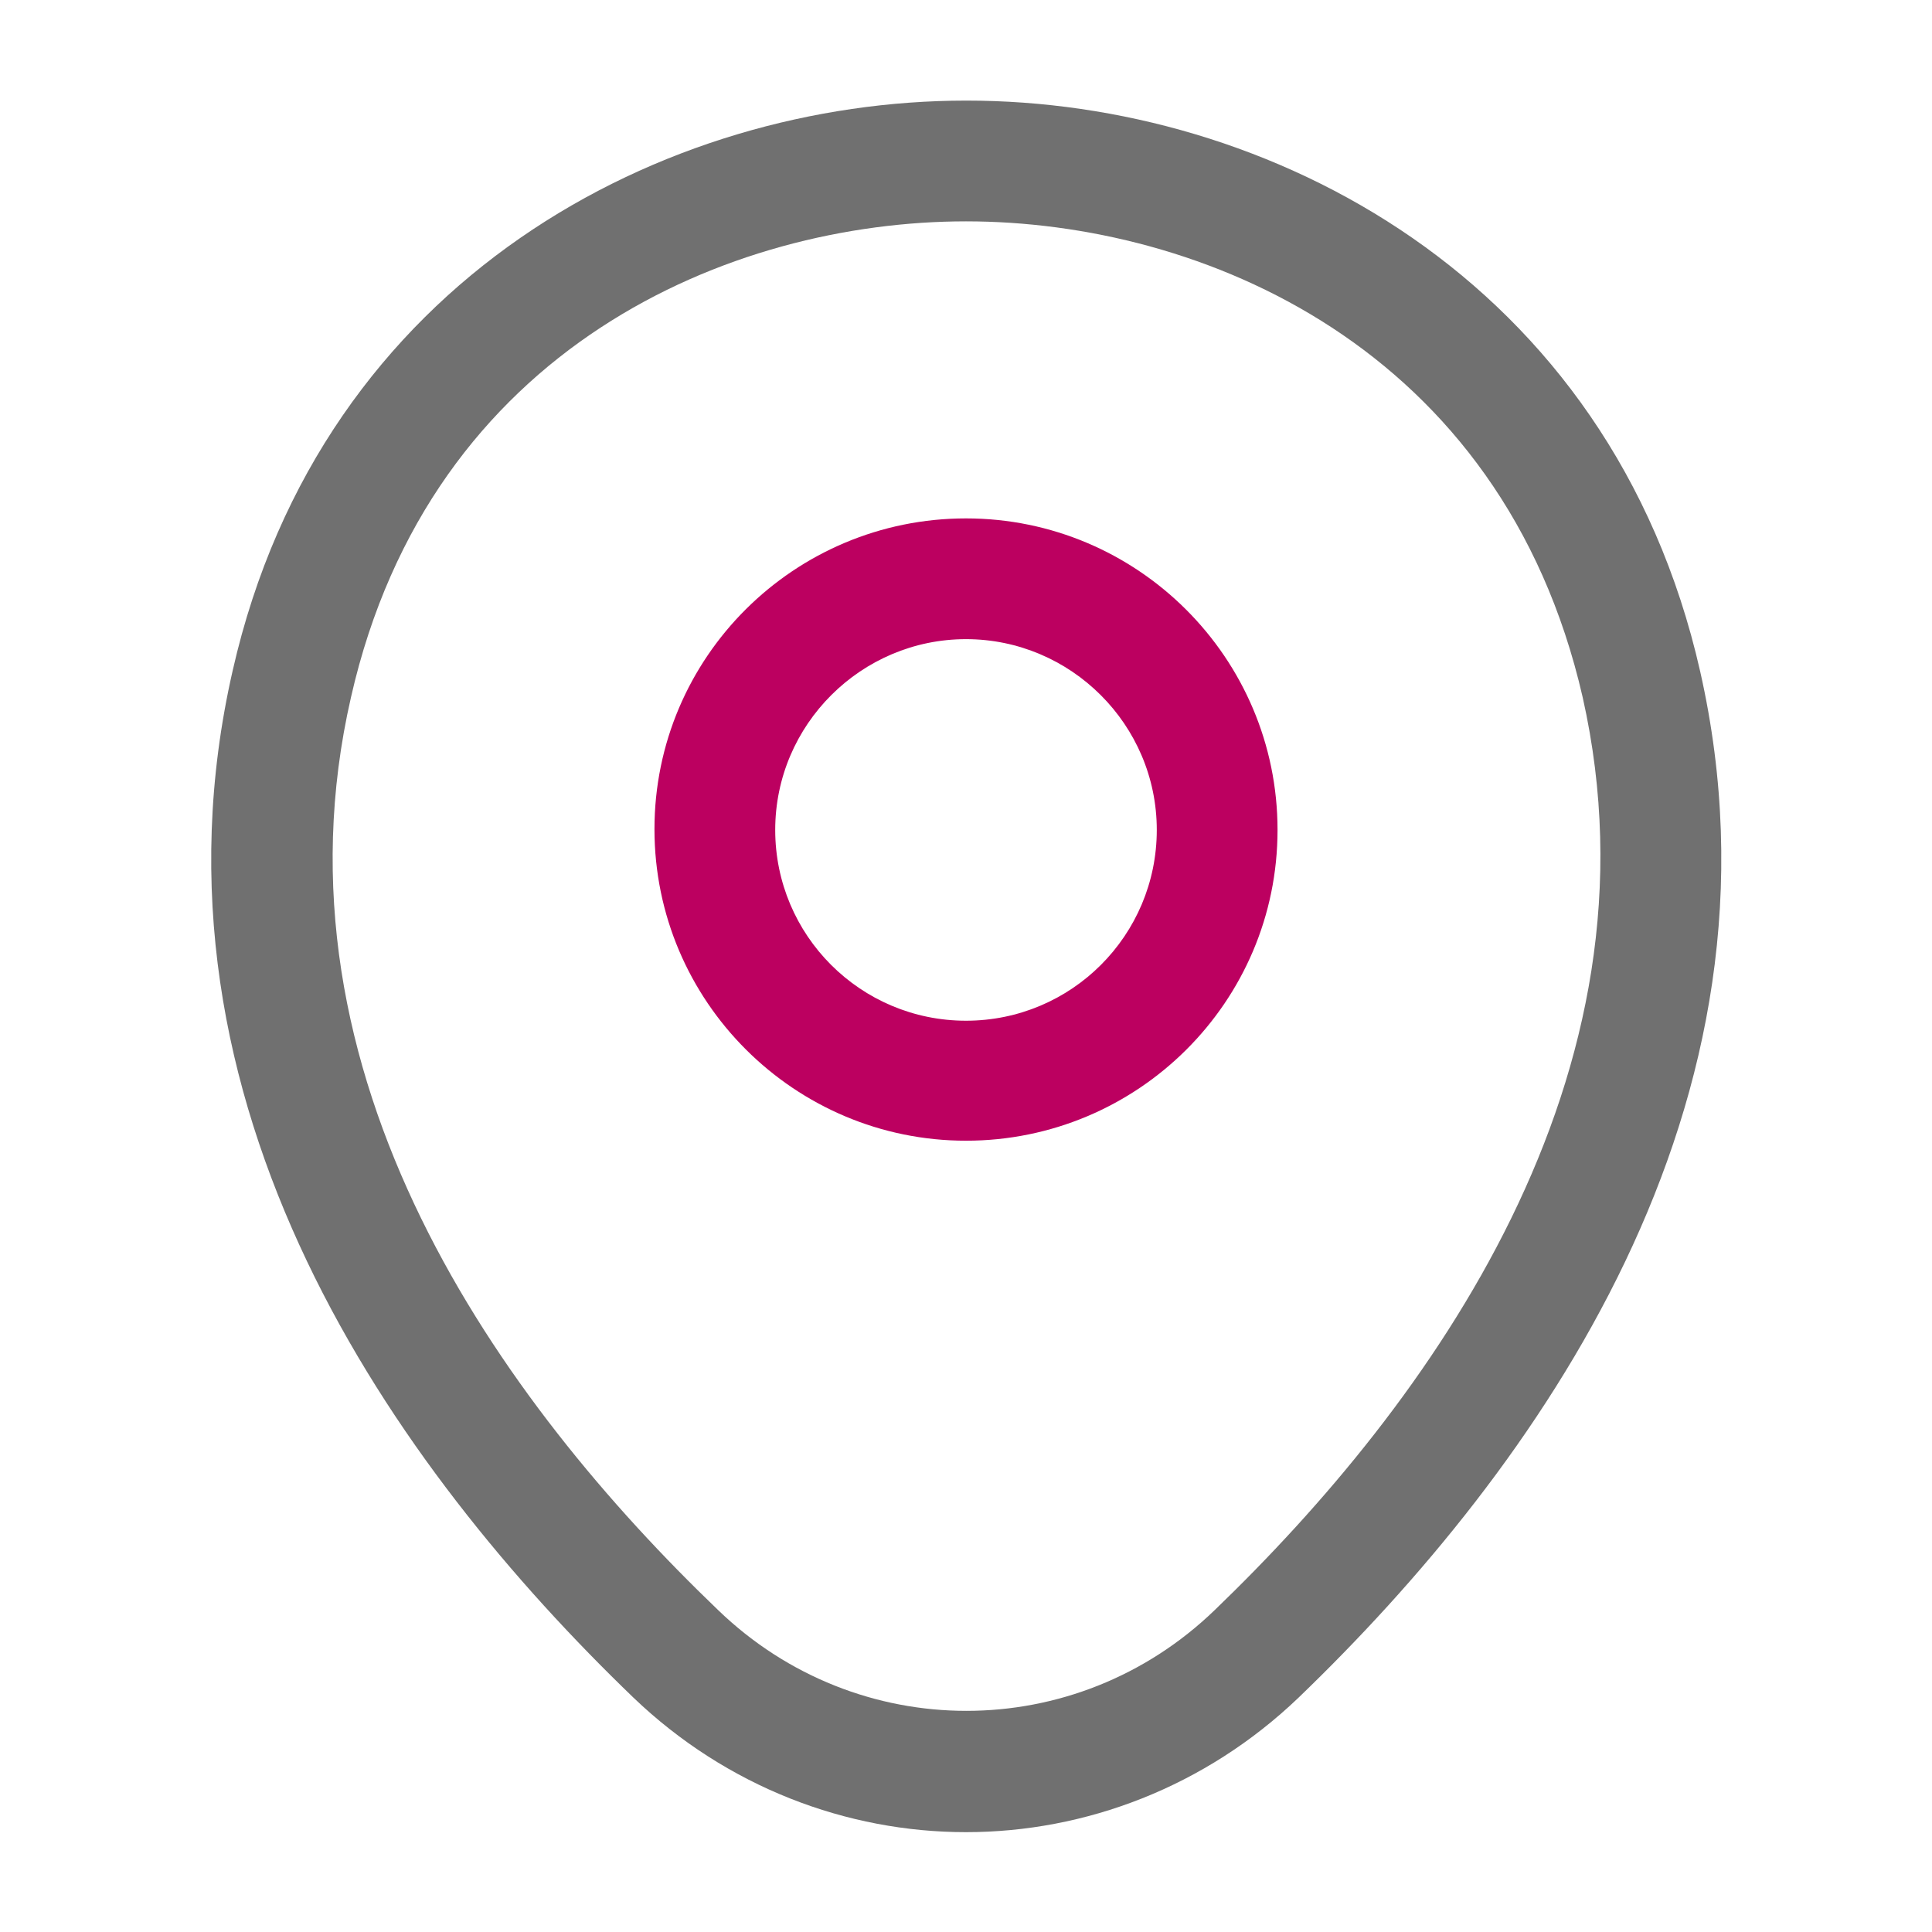 <svg xmlns="http://www.w3.org/2000/svg" width="28" height="28" viewBox="0 0 28 28" fill="none"><g id="vuesax/outline/location"><g id="location"><path id="Vector" d="M14 16.532C11.515 16.532 9.485 14.513 9.485 12.017C9.485 9.52 11.515 7.513 14 7.513C16.485 7.513 18.515 9.532 18.515 12.028C18.515 14.525 16.485 16.532 14 16.532ZM14 9.263C12.484 9.263 11.235 10.5 11.235 12.028C11.235 13.556 12.472 14.793 14 14.793C15.529 14.793 16.765 13.556 16.765 12.028C16.765 10.5 15.517 9.263 14 9.263Z" fill="#BC0060"></path><path id="Vector_2" d="M14 26.553C12.273 26.553 10.535 25.9 9.182 24.605C5.74 21.292 1.937 16.007 3.372 9.719C4.667 4.013 9.648 1.458 14 1.458C14 1.458 14 1.458 14.012 1.458C18.363 1.458 23.345 4.013 24.64 9.73C26.063 16.018 22.26 21.292 18.818 24.605C17.465 25.9 15.727 26.553 14 26.553ZM14 3.208C10.605 3.208 6.242 5.017 5.087 10.104C3.827 15.598 7.28 20.335 10.407 23.334C12.425 25.282 15.587 25.282 17.605 23.334C20.72 20.335 24.173 15.598 22.937 10.104C21.77 5.017 17.395 3.208 14 3.208Z" fill="#707070"></path></g></g></svg>